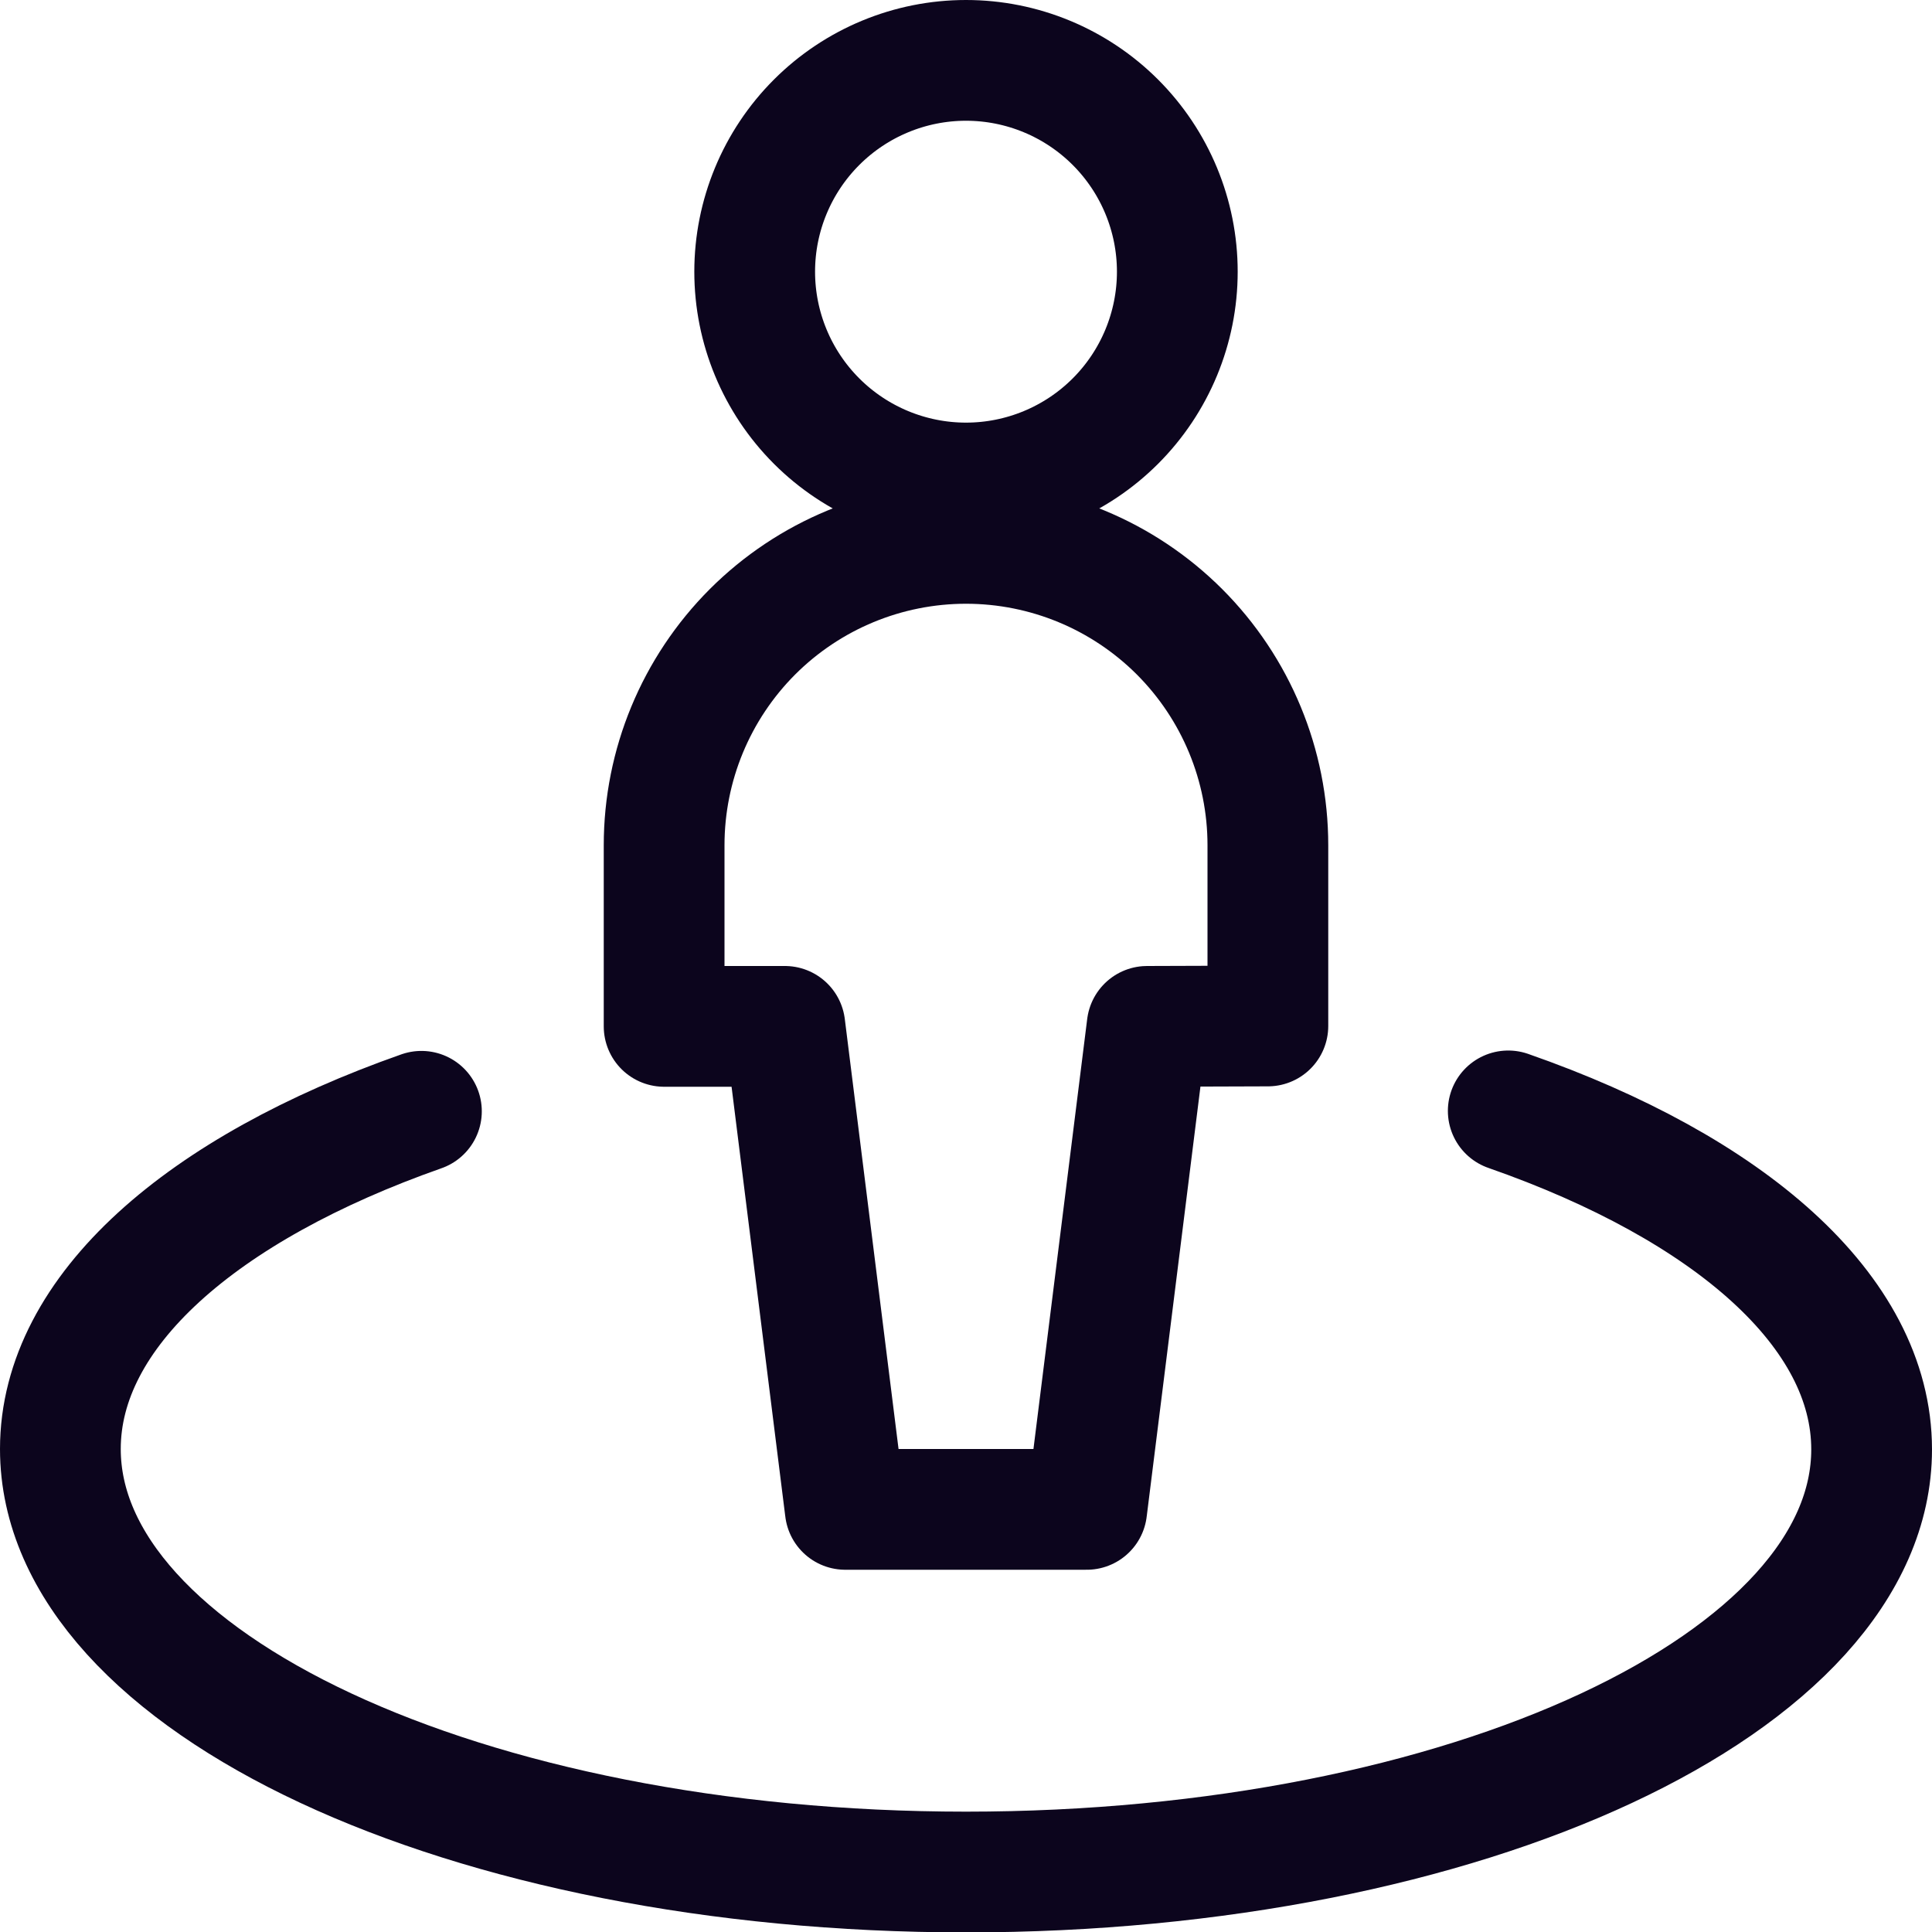 <?xml version="1.0" encoding="utf-8"?>
<svg xmlns="http://www.w3.org/2000/svg" width="24" height="24" viewBox="0 0 24 24" fill="none">
<g clip-path="url(#clip0_521_1260)">
<path d="M18.736 13.8C21.476 14.757 23.25 16.284 23.25 18.005C23.25 20.905 18.213 23.255 12 23.255C5.787 23.255 0.75 20.9 0.75 18C0.75 16.285 2.511 14.763 5.235 13.805" stroke="#0C051D" stroke-width="1.5" stroke-linecap="round" stroke-linejoin="round"/>
<path d="M9.375 3.375C9.375 4.071 9.652 4.739 10.144 5.231C10.636 5.723 11.304 6 12 6C12.696 6 13.364 5.723 13.856 5.231C14.348 4.739 14.625 4.071 14.625 3.375C14.625 2.679 14.348 2.011 13.856 1.519C13.364 1.027 12.696 0.75 12 0.75C11.304 0.75 10.636 1.027 10.144 1.519C9.652 2.011 9.375 2.679 9.375 3.375Z" stroke="#0C051D" stroke-width="1.5" stroke-linecap="round" stroke-linejoin="round"/>
<path d="M15.75 12.745V10.5C15.75 9.505 15.355 8.552 14.652 7.848C13.948 7.145 12.995 6.75 12 6.75C11.005 6.75 10.052 7.145 9.348 7.848C8.645 8.552 8.25 9.505 8.25 10.5V12.75H9.75L10.5 18.75H13.5L14.25 12.75L15.75 12.745Z" stroke="#0C051D" stroke-width="1.5" stroke-linecap="round" stroke-linejoin="round"/>
</g>
<defs>
<clipPath id="clip0_521_1260">
<rect width="24" height="24" fill="white"/>
</clipPath>
</defs>
</svg>